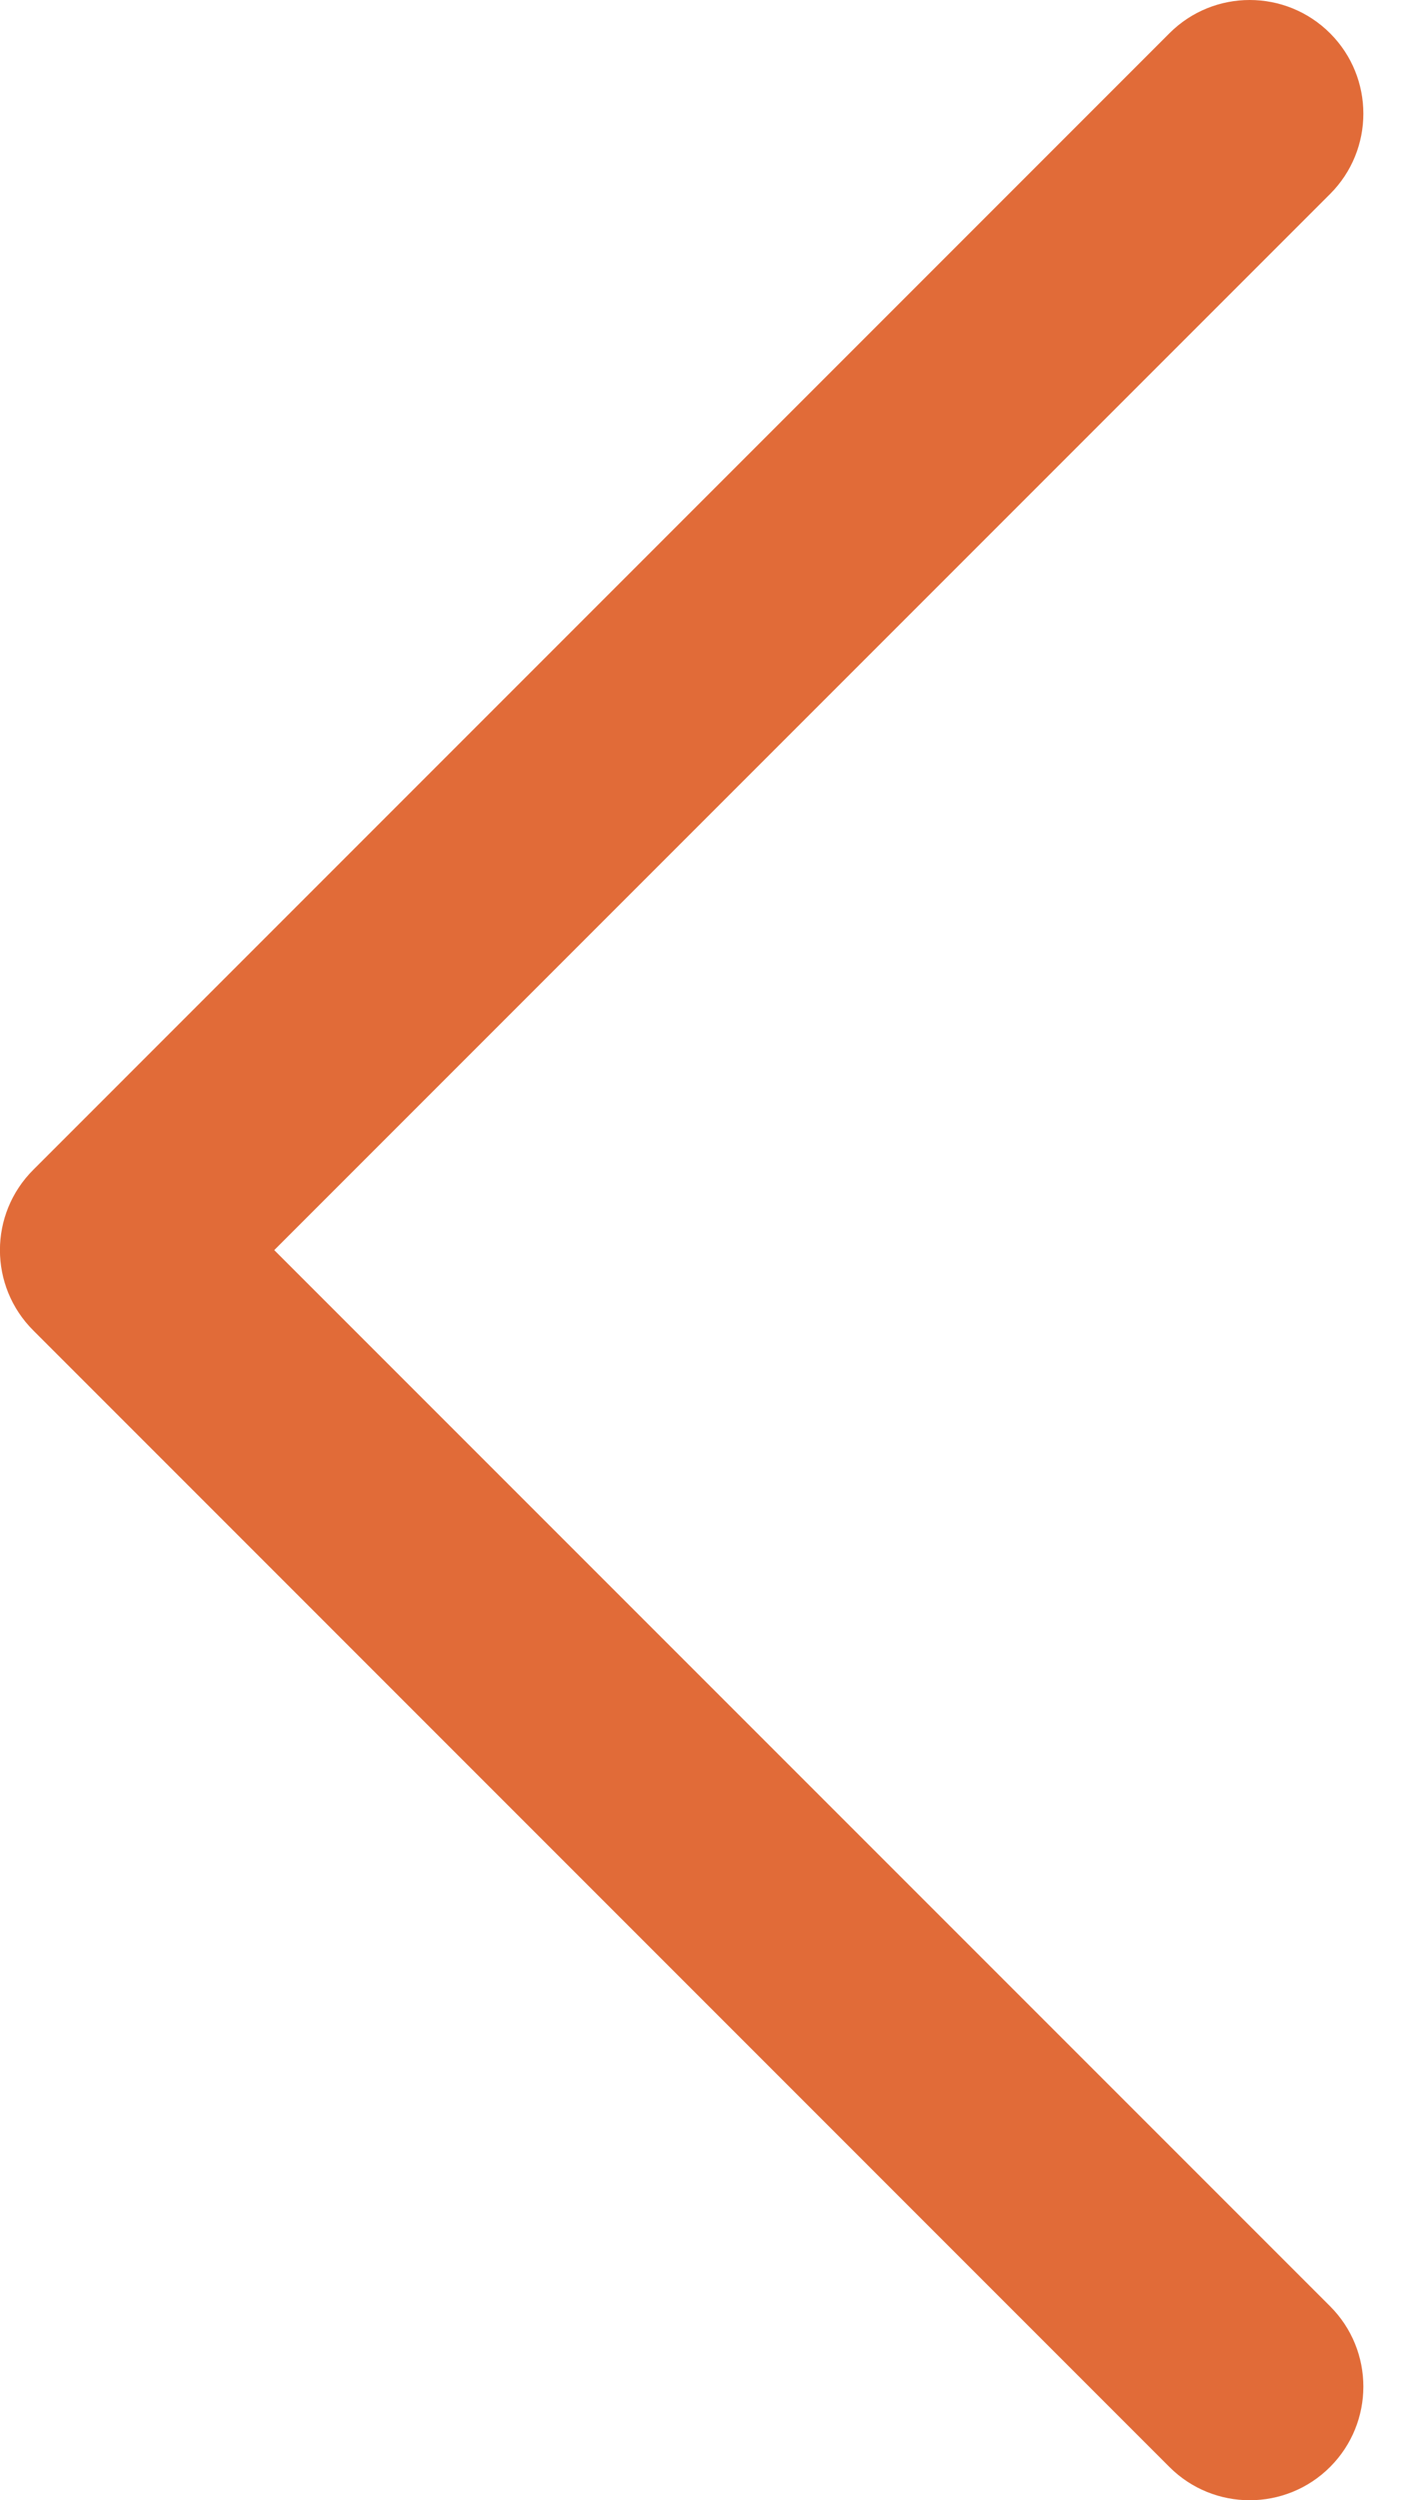 <?xml version="1.0" encoding="UTF-8"?>
<svg width="18px" height="32px" viewBox="0 0 18 32" version="1.1" xmlns="http://www.w3.org/2000/svg" xmlns:xlink="http://www.w3.org/1999/xlink">
    <title>AAB049E1-2174-438B-868E-DC535CCCE0BB</title>
    <g id="Page-1" stroke="none" stroke-width="1" fill="none" fill-rule="evenodd">
        <g id="hp" transform="translate(-830, -1987)" fill="#E16B38" fill-rule="nonzero">
            <path d="M831.455,2019 C831.083,2019 830.71,2018.858 830.426,2018.574 C829.858,2018.005 829.858,2017.085 830.426,2016.517 L843.943,2003 L830.426,1989.483 C829.858,1988.915 829.858,1987.994 830.426,1987.426 C830.995,1986.858 831.915,1986.858 832.483,1987.426 L847.028,2001.972 C847.597,2002.54 847.597,2003.46 847.028,2004.028 L832.483,2018.574 C832.199,2018.858 831.827,2019 831.455,2019 Z" id="Right_Arrow_4_" transform="translate(838.727, 2003) scale(-1, 1) translate(-838.727, -2003)"></path>
        </g>
    </g>
</svg>